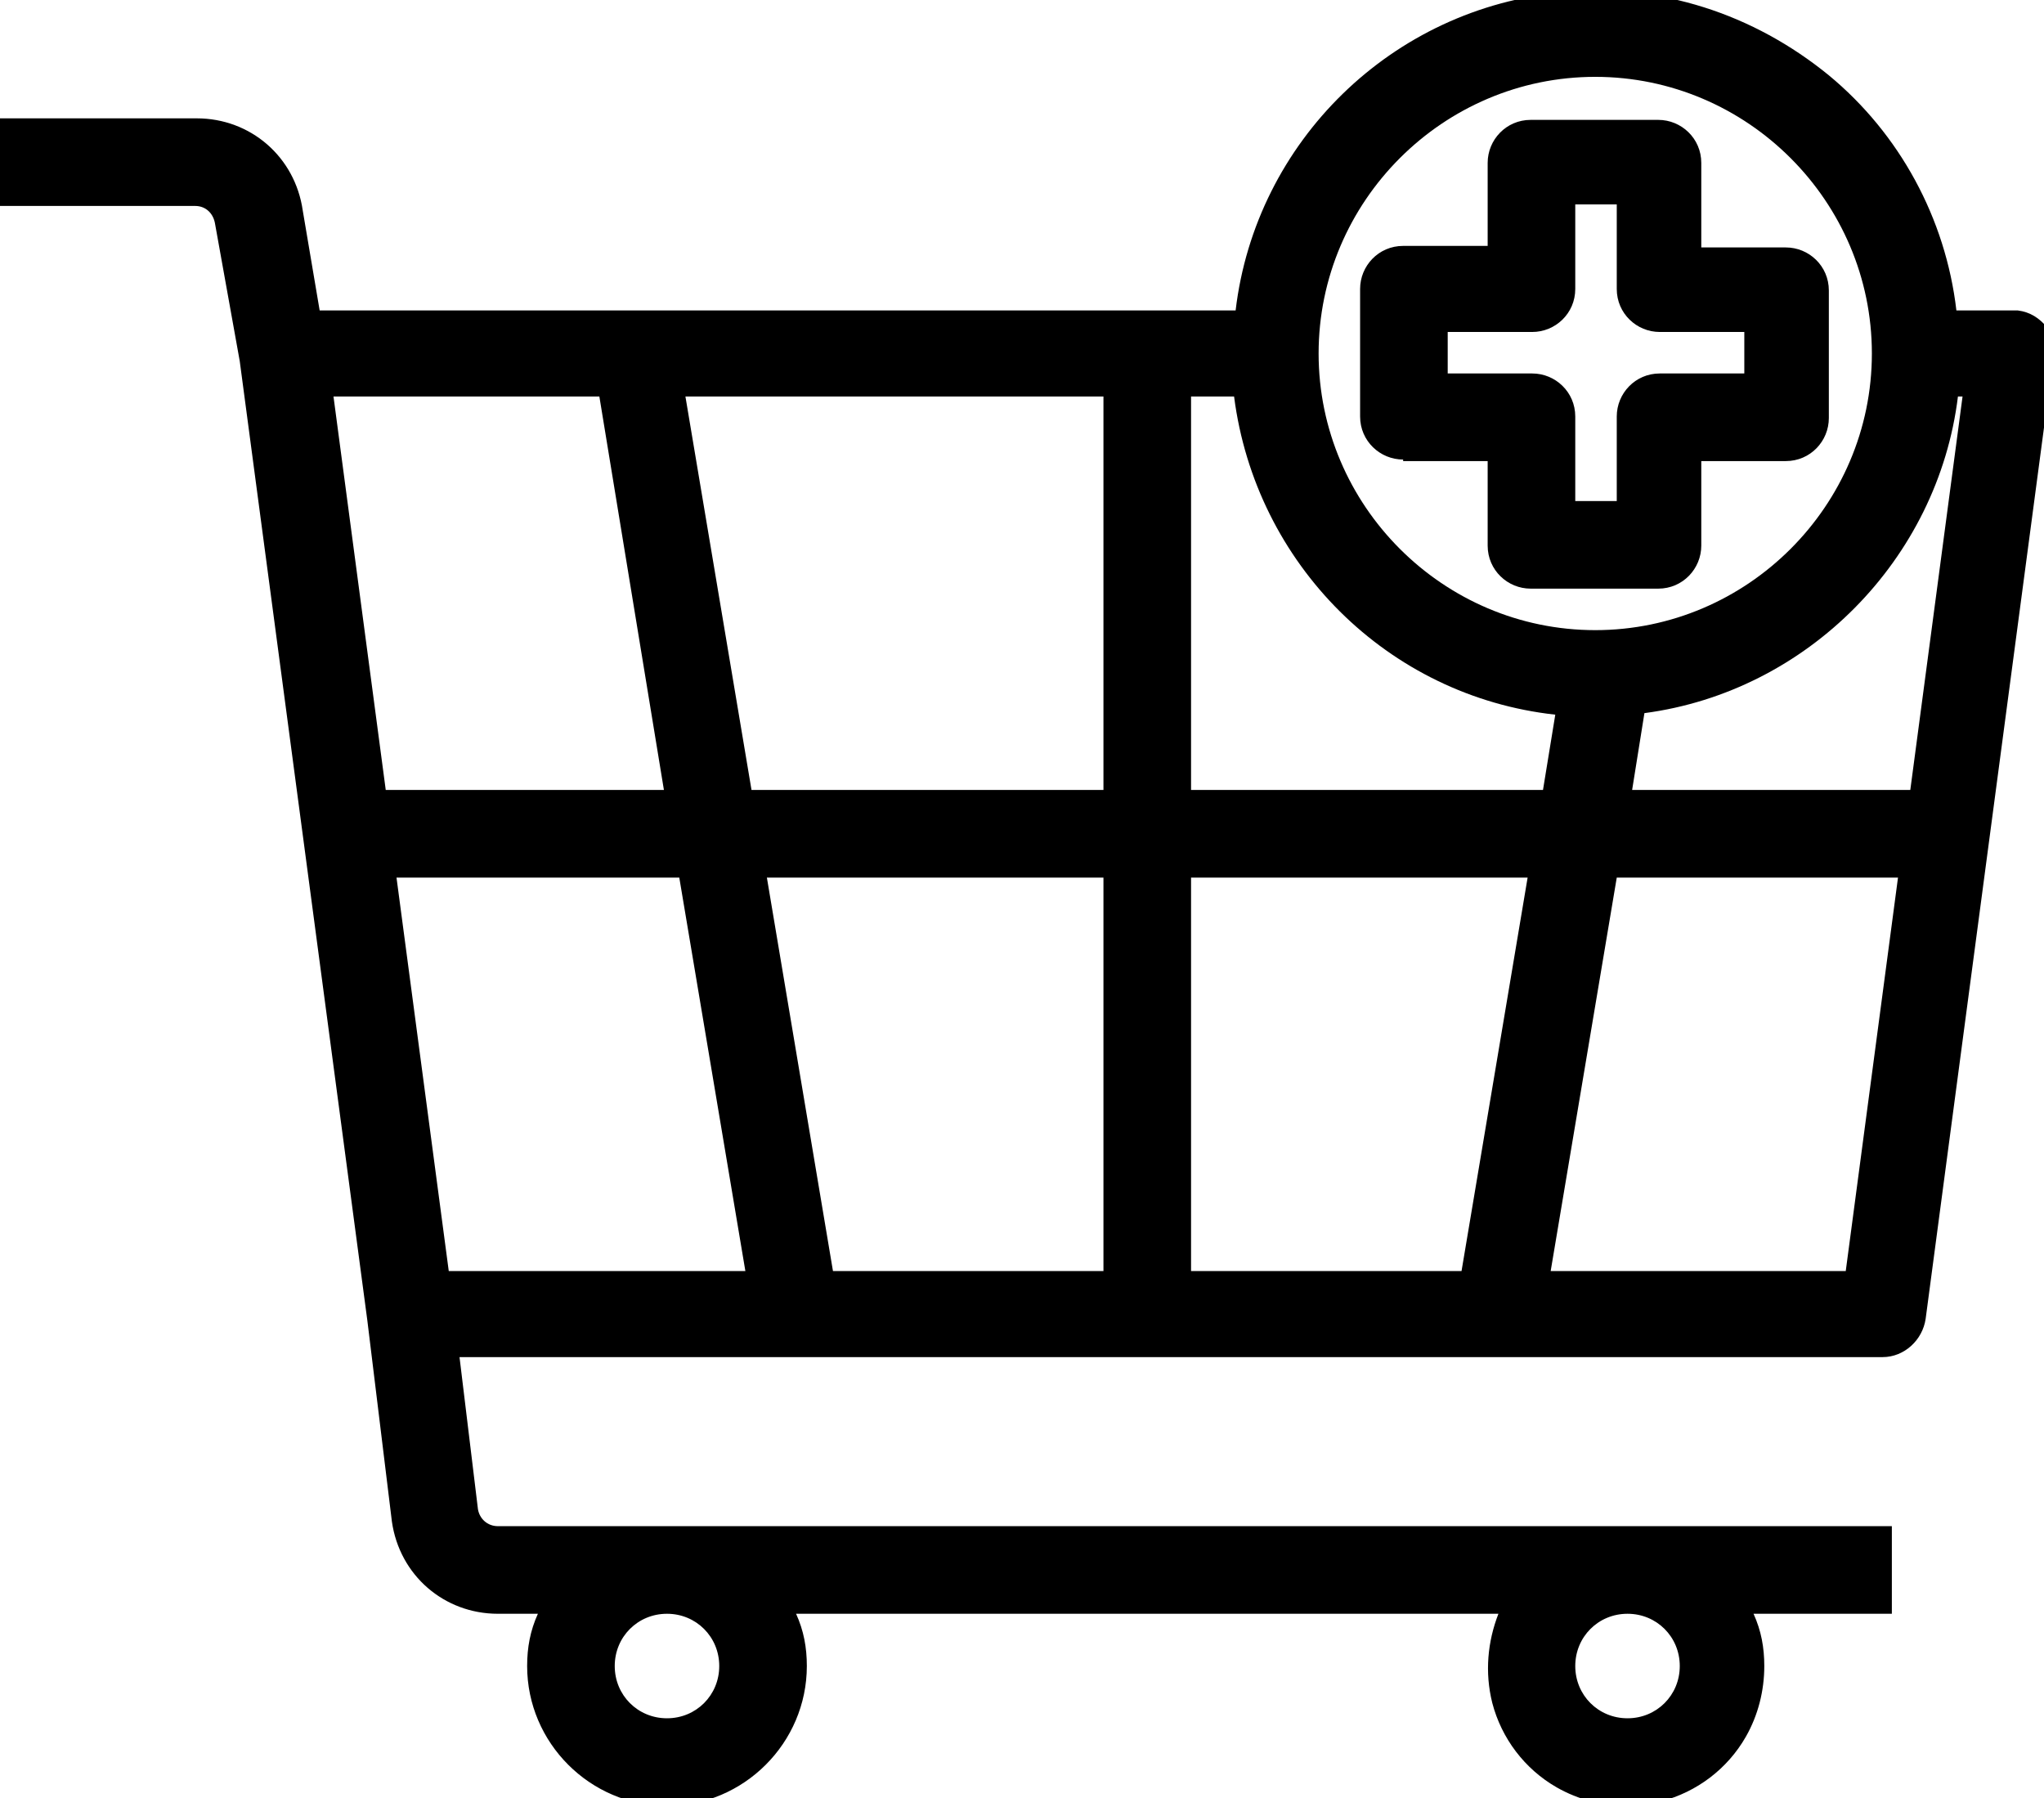 <?xml version="1.0" encoding="utf-8"?>
<!-- Generator: Adobe Illustrator 26.0.2, SVG Export Plug-In . SVG Version: 6.00 Build 0)  -->
<svg version="1.1" id="Layer_1" xmlns="http://www.w3.org/2000/svg" xmlns:xlink="http://www.w3.org/1999/xlink" x="0px" y="0px"
	 viewBox="0 0 133 117" style="enable-background:new 0 0 133 117;" xml:space="preserve">
<g>
	<path d="M133.2,21.3c-0.5-0.6-1.1-1-1.9-1.1c-0.1,0-0.2,0-0.4,0h-3.6c-0.7-6-3.7-11.5-8.3-15.3c-4.9-4-11-6-17.3-5.4
		c-11.1,1-20,9.7-21.3,20.7H20.8l-1.1-6.5c-0.5-3.5-3.4-6-6.9-6H-1.1v5.7h13.8c0.7,0,1.2,0.5,1.3,1.2l1.6,8.9l8.3,62.4L25.5,99
		c0.5,3.5,3.4,6,6.9,6H35c-0.5,1.1-0.7,2.2-0.7,3.4c0,5,4.1,9.1,9.1,9.1s9.1-4.1,9.1-9.1c0-1.2-0.2-2.3-0.7-3.4h45.7
		c-0.7,1.8-0.9,3.8-0.4,5.8c0.6,2.3,2.1,4.3,4.2,5.5c1.4,0.8,3,1.2,4.5,1.2c0.8,0,1.6-0.1,2.3-0.3c2.3-0.6,4.3-2.1,5.5-4.2
		c0.8-1.4,1.2-3,1.2-4.6c0-1.2-0.2-2.3-0.7-3.4h9v-5.7H32.4c-0.7,0-1.2-0.5-1.3-1.1l-1.2-9.9h92.6c1.4,0,2.6-1.1,2.8-2.5l8.3-62.5
		C133.8,22.6,133.6,21.9,133.2,21.3z M85.8,23c0-9.9,8.1-18,18-18c9.9,0,18,8.1,18,18c0,9.9-8.1,18-18,18S85.8,32.9,85.8,23z
		 M101.2,46.5l-0.8,4.9H77.5V25.8h2.8C81.7,36.7,90.3,45.3,101.2,46.5z M123.5,57.1l-3.4,25.6h-19.2l4.3-25.6H123.5z M127.7,25.8
		l-3.4,25.6h-18.1l0.8-5c10.6-1.4,19.1-10,20.4-20.6H127.7z M99.4,57.1l-4.3,25.6H77.5V57.1H99.4z M44.2,57.1l4.3,25.6H29.2
		l-3.4-25.6H44.2z M71.8,25.8v25.6H48.9l-4.3-25.6H71.8z M43.2,51.4H25.1l-3.4-25.6h17.3L43.2,51.4z M71.8,57.1v25.6H54.2l-4.3-25.6
		H71.8z M109.3,108.4c0,1.9-1.5,3.4-3.4,3.4s-3.4-1.5-3.4-3.4s1.5-3.4,3.4-3.4C107.8,105,109.3,106.5,109.3,108.4z M46.8,108.4
		c0,1.9-1.5,3.4-3.4,3.4c-1.9,0-3.4-1.5-3.4-3.4s1.5-3.4,3.4-3.4C45.3,105,46.8,106.5,46.8,108.4z"/>
	<path d="M91.3,29.6V30h5.5v5.5c0,1.6,1.3,2.8,2.8,2.8h8.3c1.6,0,2.8-1.3,2.8-2.8V30h5.5c1.6,0,2.8-1.3,2.8-2.8v-8.3
		c0-1.6-1.3-2.8-2.8-2.8h-5.5v-5.5c0-1.6-1.3-2.8-2.8-2.8h-8.3c-1.6,0-2.8,1.3-2.8,2.8V16h-5.5c-1.6,0-2.8,1.3-2.8,2.8v8.3
		c0,1.6,1.3,2.8,2.8,2.8L91.3,29.6z M102.5,18.8v-5.5h2.7v5.5c0,1.6,1.3,2.8,2.8,2.8h5.5v2.7H108c-1.6,0-2.8,1.3-2.8,2.8v5.5h-2.7
		v-5.5c0-1.6-1.3-2.8-2.8-2.8h-5.5v-2.7h5.5C101.2,21.6,102.5,20.4,102.5,18.8z"/>
</g>
</svg>
